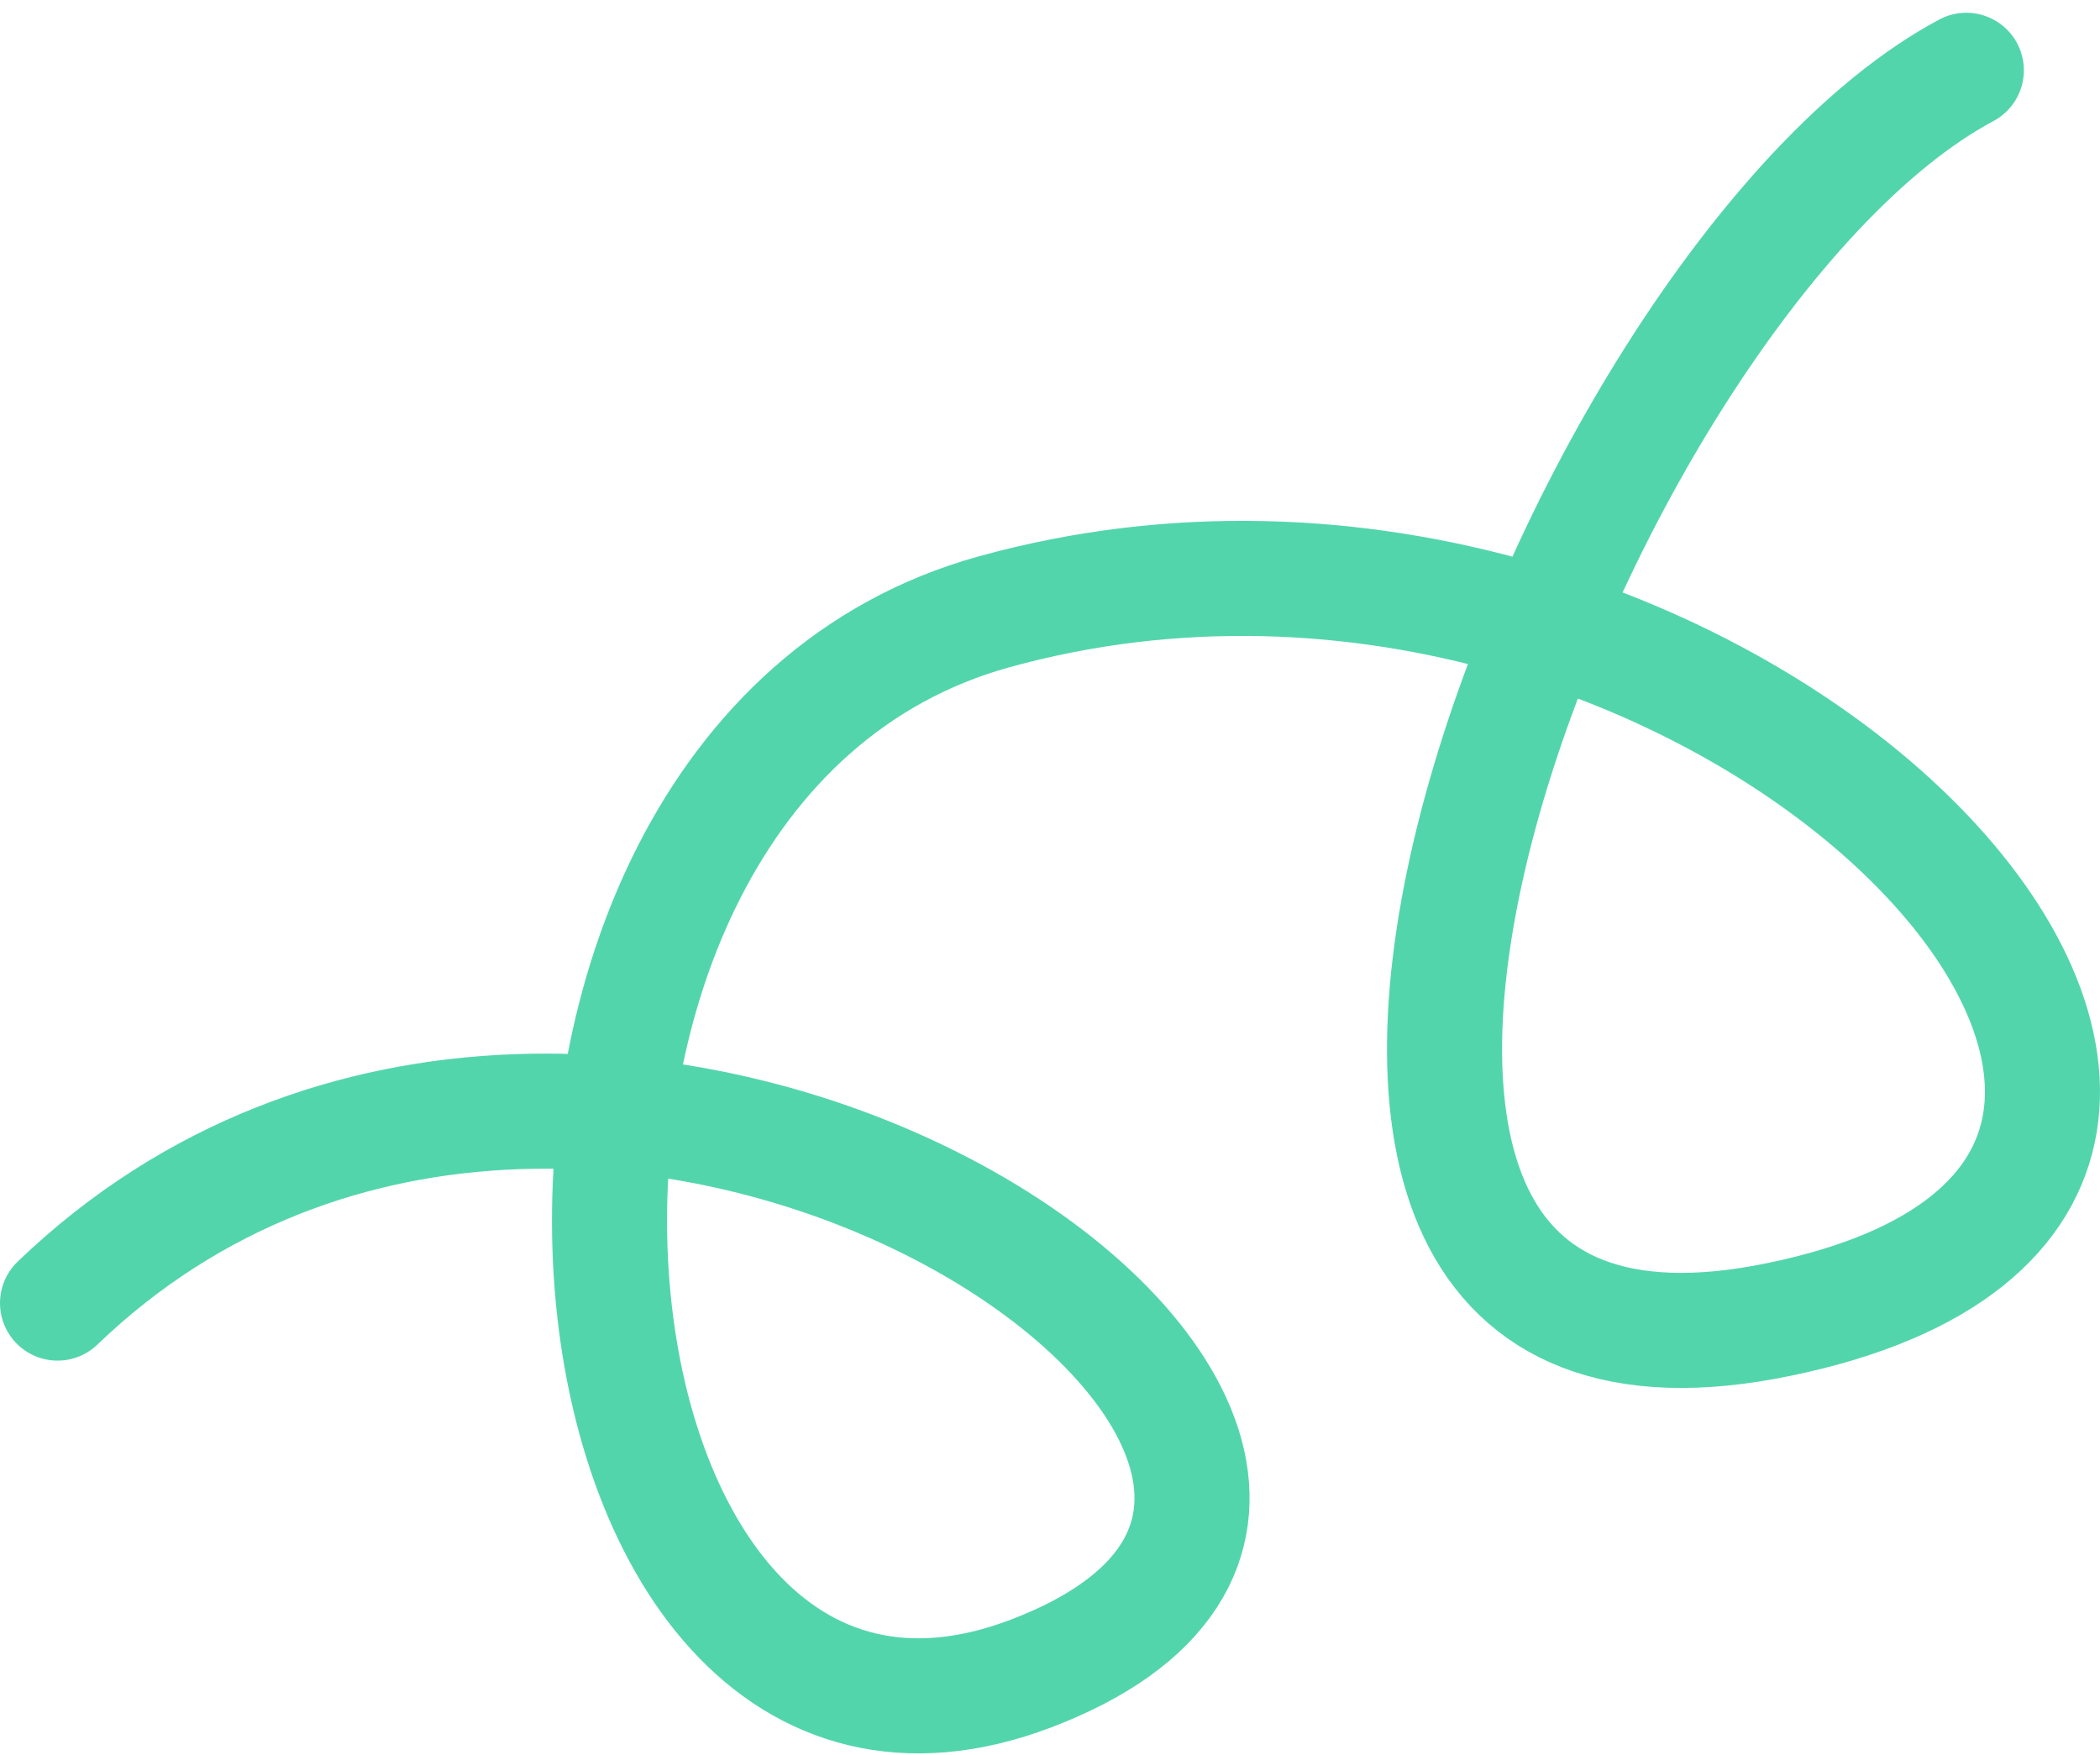 <svg width="146" height="122" viewBox="0 0 146 122" fill="none" xmlns="http://www.w3.org/2000/svg">
<path id="Vector" d="M4 90.583C41.755 54.338 109.684 101.852 71.69 116.33C36.753 129.644 29.64 53.495 69.085 42.537C119.801 28.489 169.954 82.154 123.746 91.707C78.102 101.26 108.813 19.779 136.707 4.887" stroke="#53D5AC" stroke-width="8" stroke-linecap="round"/>
</svg>

